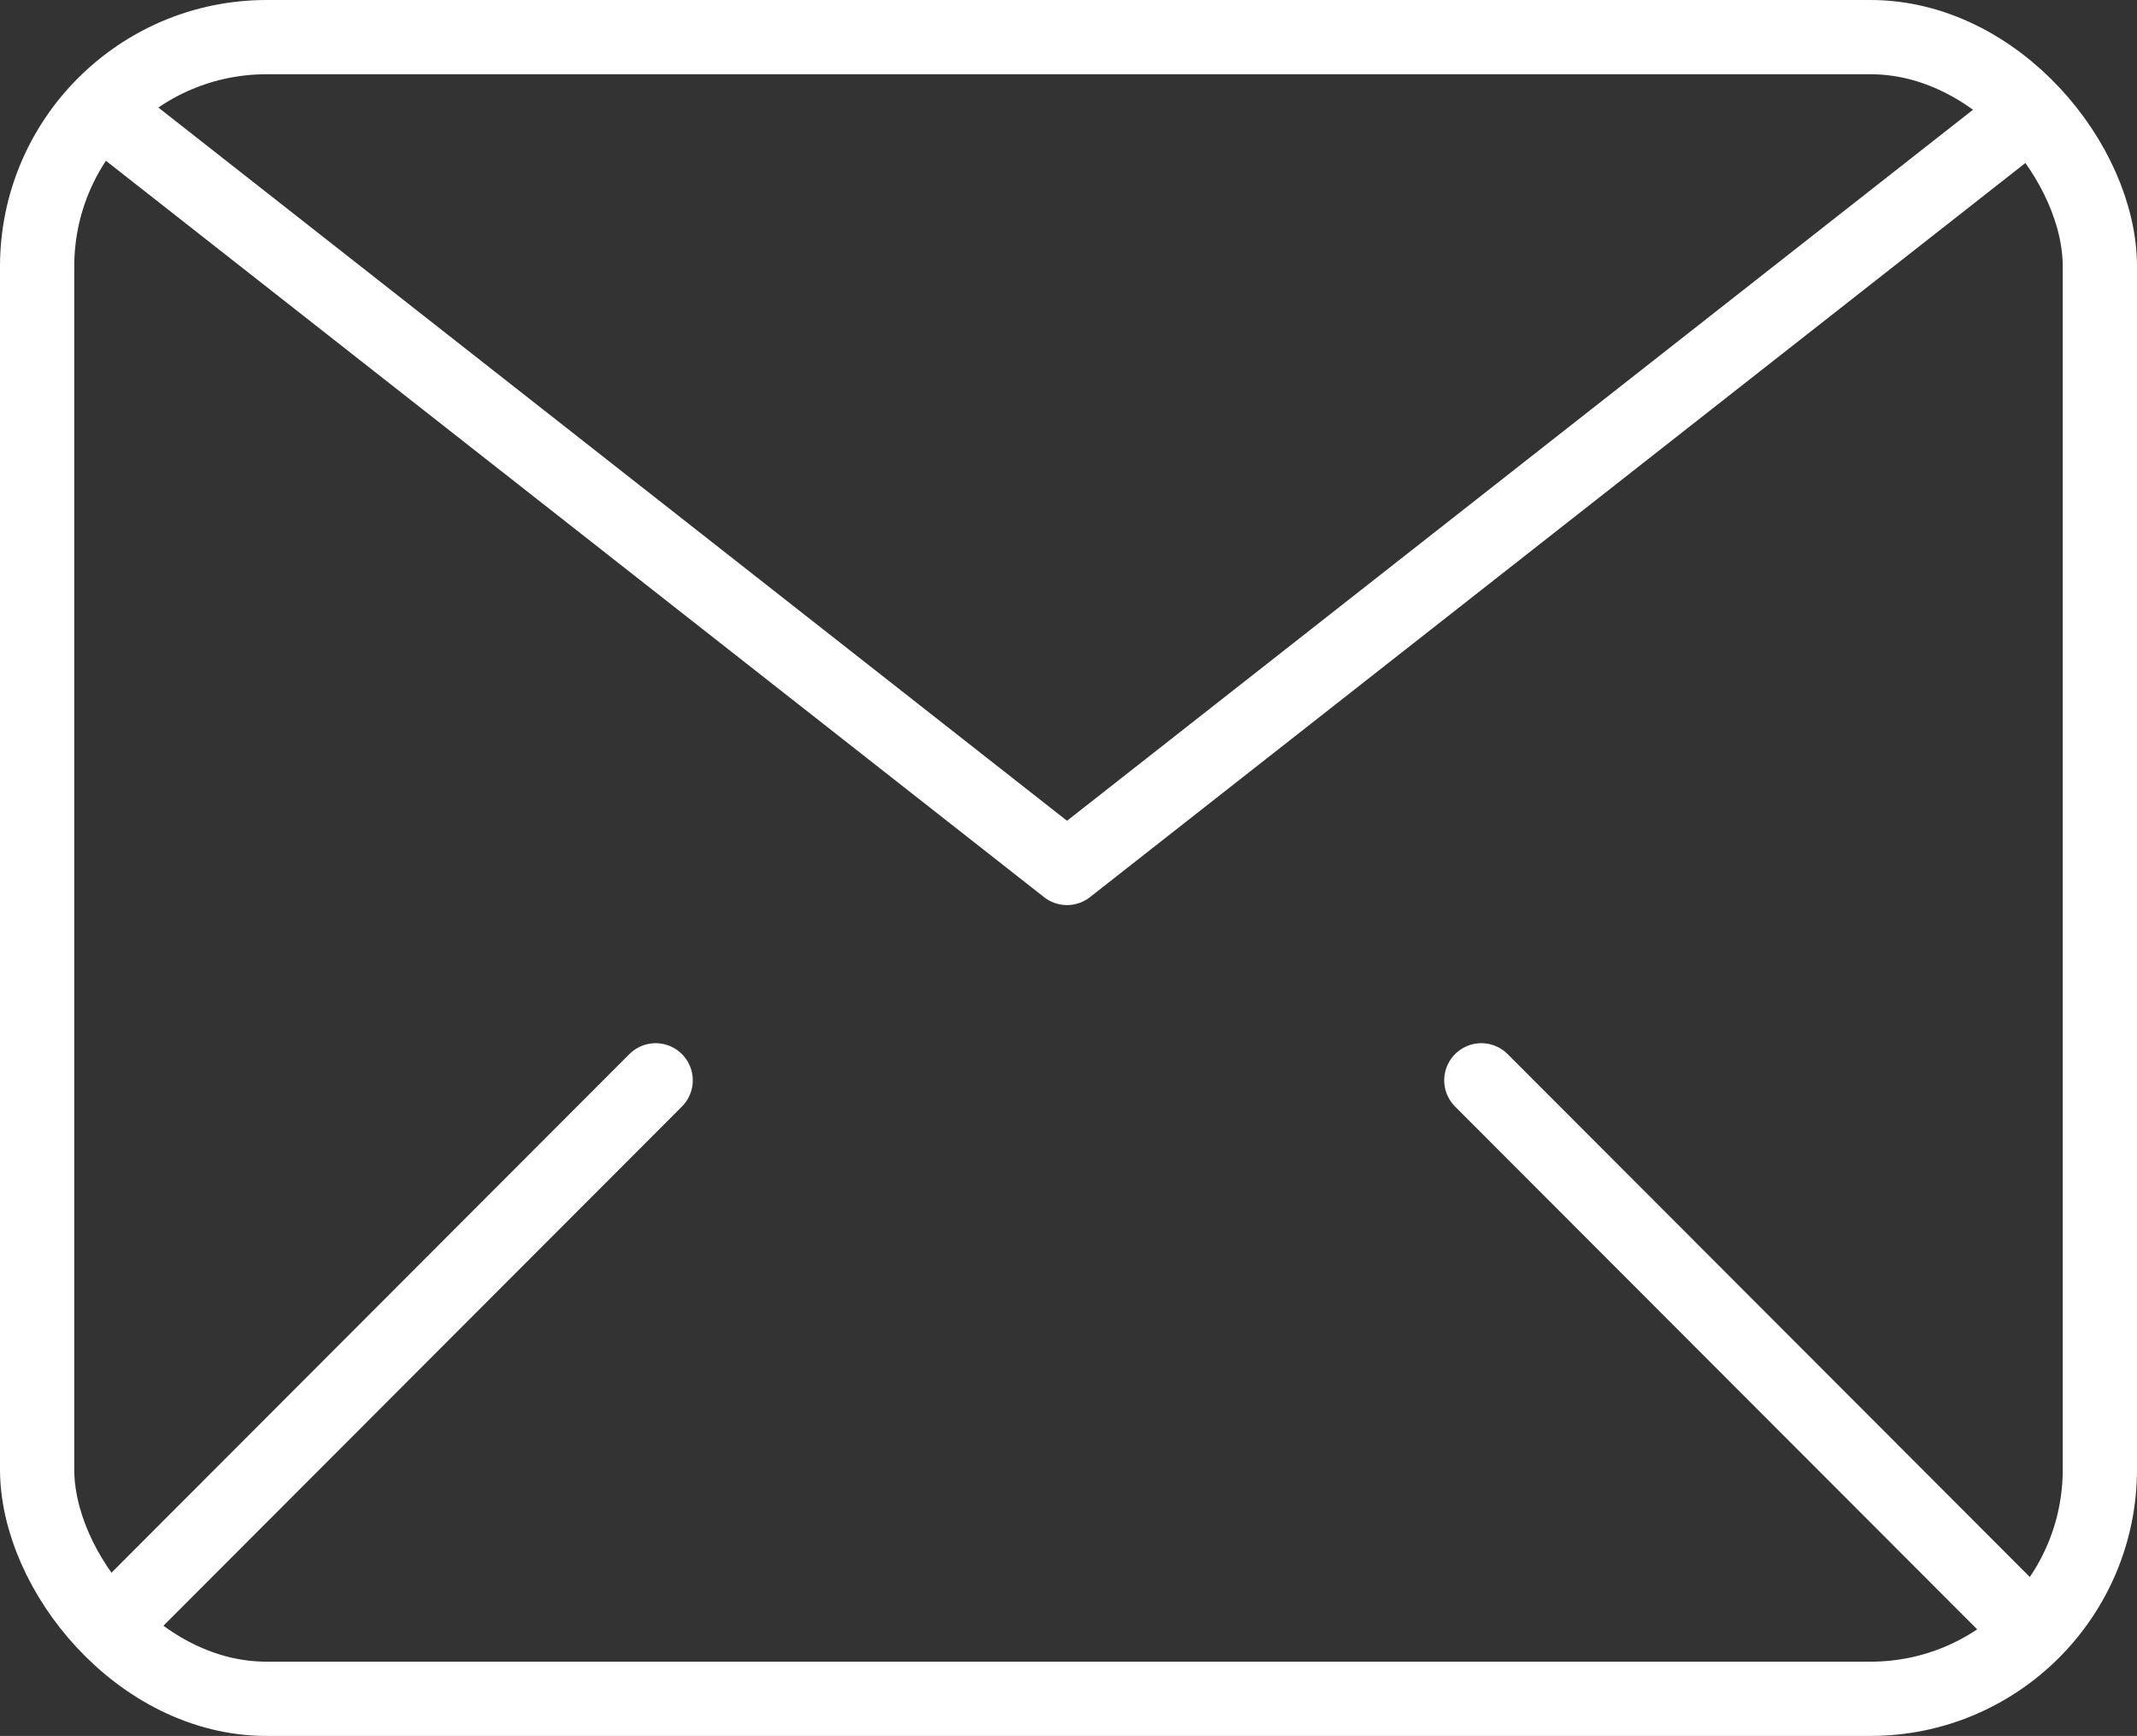 <svg xmlns="http://www.w3.org/2000/svg" viewBox="0 0 28.78 23.38"><rect x="0" y="0" width="28.78" height="23.38" fill="#333333" stroke="none"/><defs><style>.cls-1{fill:none;stroke:#fff;stroke-linecap:round;stroke-linejoin:round}</style></defs><g id="レイヤー_2" data-name="レイヤー 2"><g id="フッター"><rect class="cls-1" x=".5" y=".5" width="27.78" height="22.38" rx="3.09"/><path class="cls-1" d="M1.72 1.76l12.65 9.93 12.69-9.96M8.83 14.55l-7.11 7.12m18.23-7.12l7.11 7.12"/></g></g></svg>